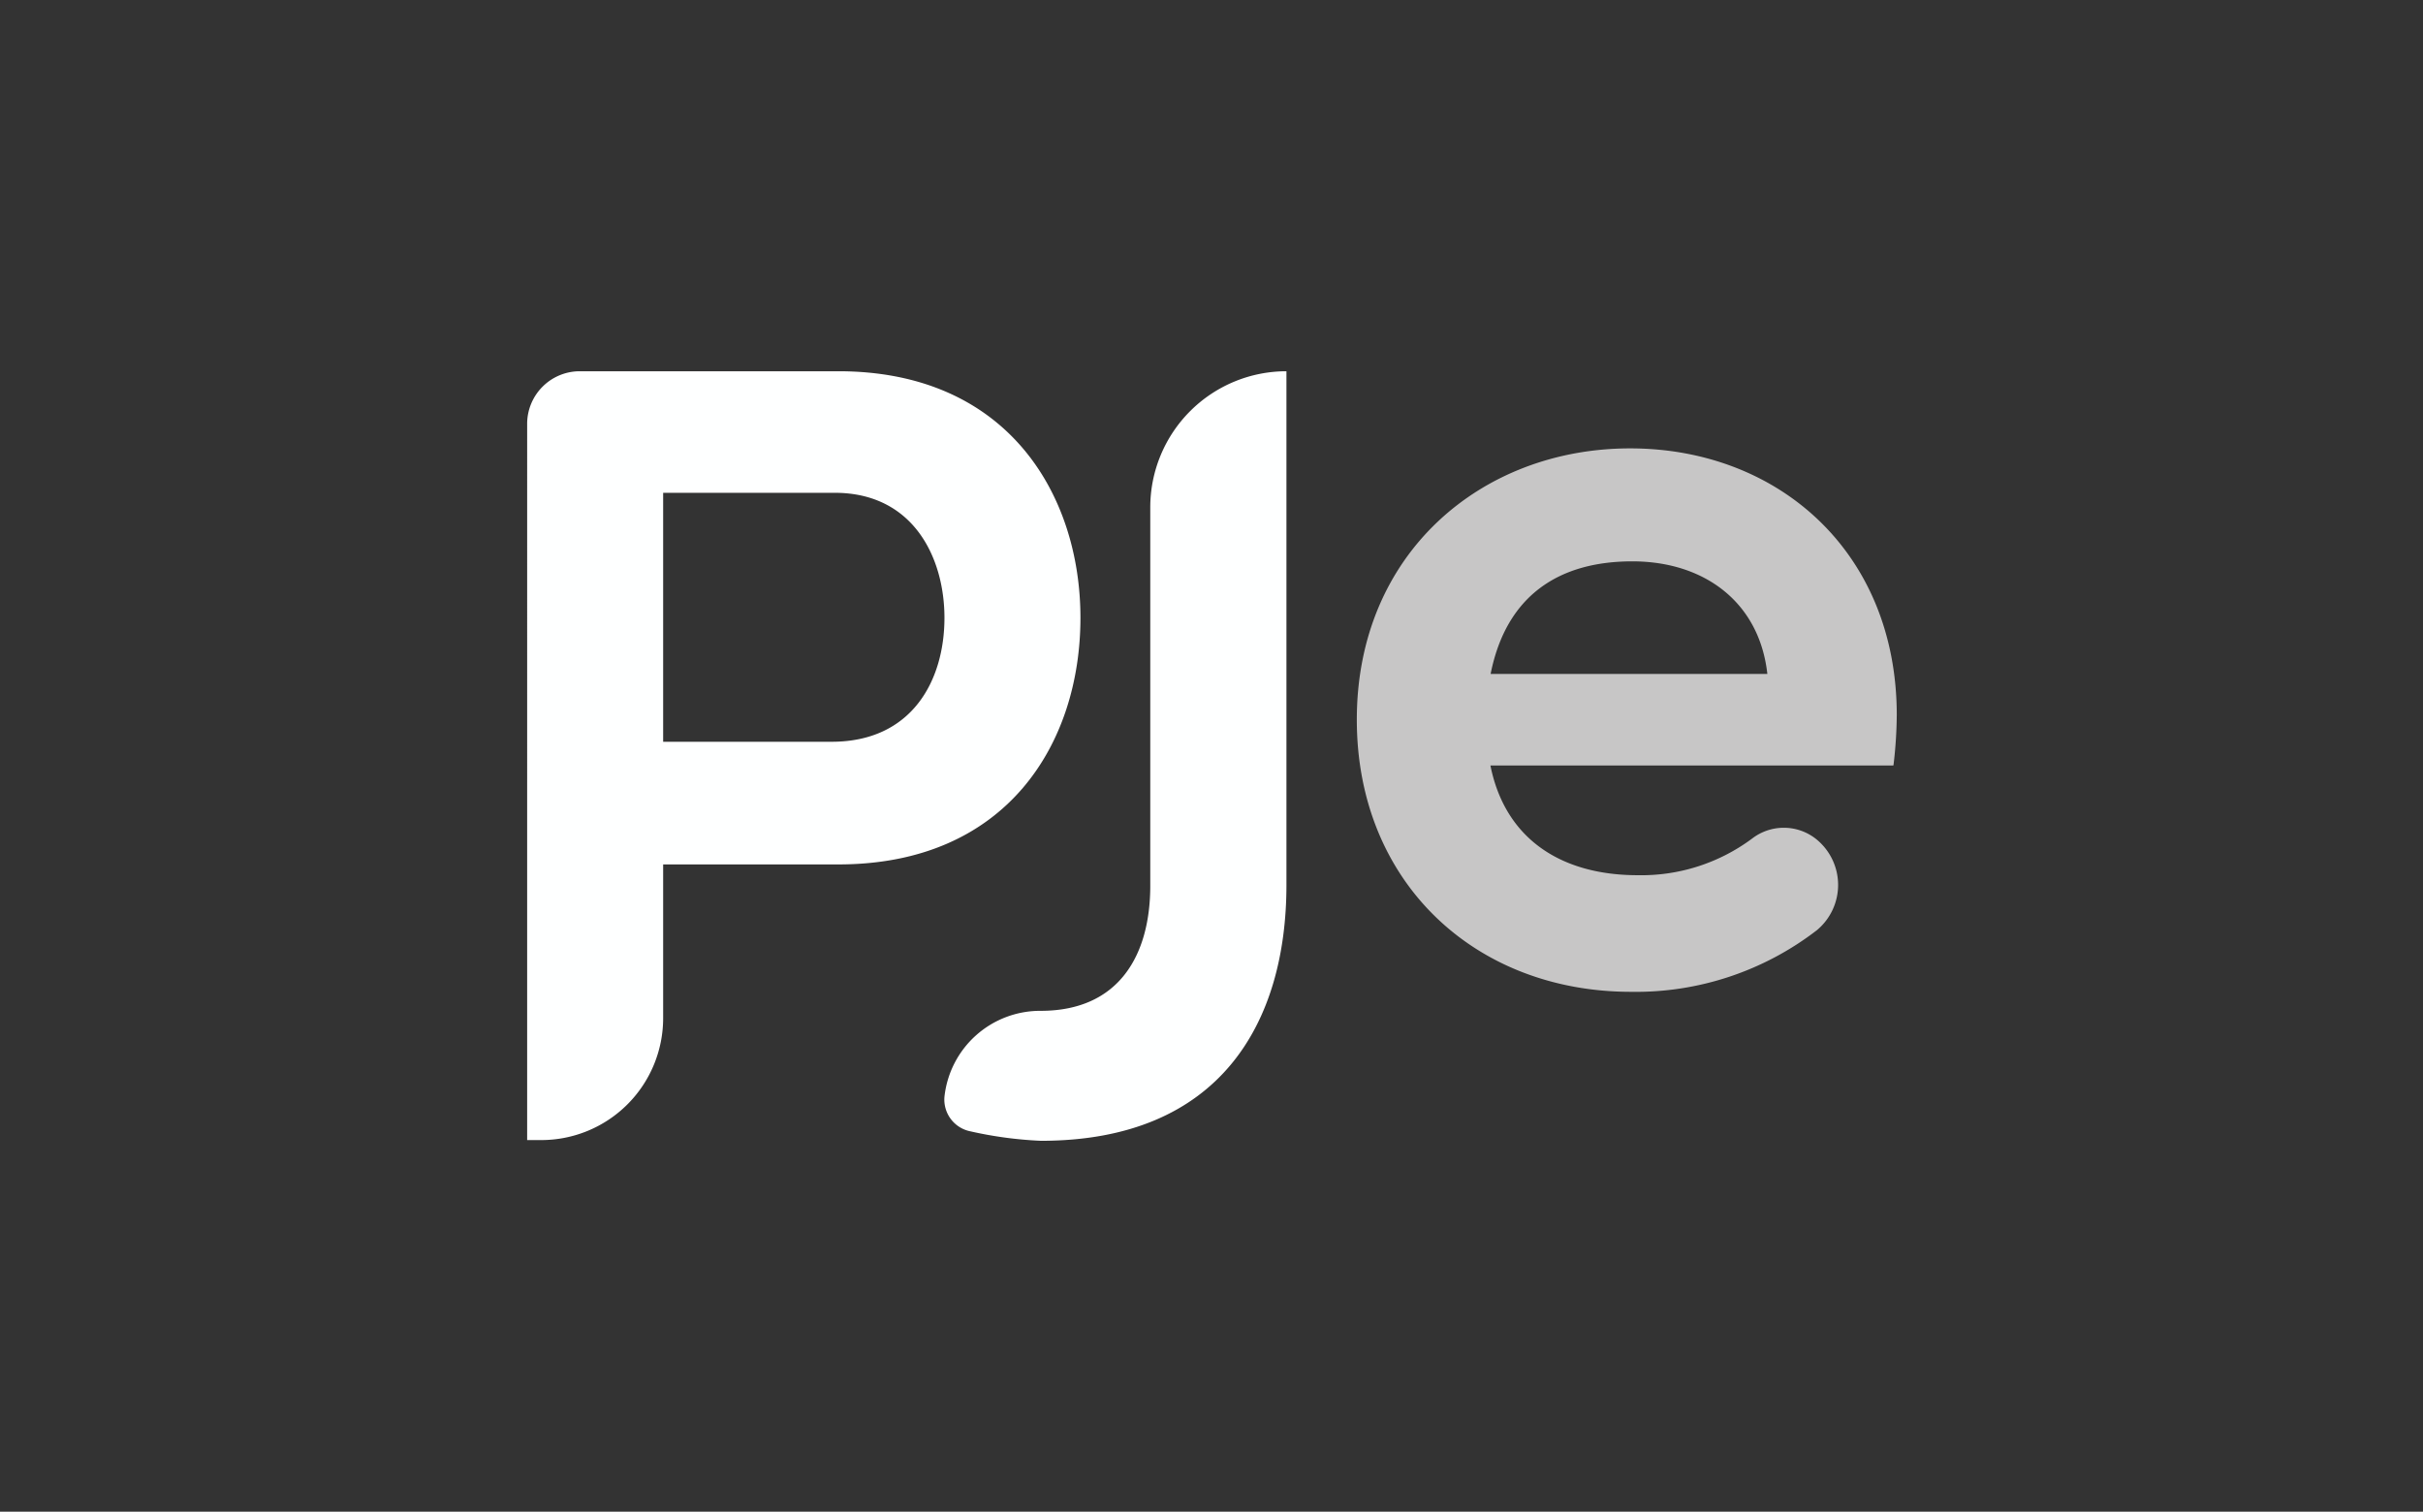 <svg xmlns="http://www.w3.org/2000/svg" viewBox="0 0 132.56 82.7"><rect x="0" y="0" width="132.56" height="82.7" fill="#333333" stroke="none"/><defs><style>.cls-1{fill:#feffff;}.cls-2{fill:#c7c6c6;}</style></defs><path class="cls-1" d="M59.11,33.8c0,6.84-4,13.49-13.24,13.49H36.28V55.7a6.67,6.67,0,0,1-6.67,6.67h-.77V23.2a2.88,2.88,0,0,1,2.88-2.89H45.87c9.28,0,13.24,6.78,13.24,13.49m-7.44,0c0-3.3-1.71-6.84-6-6.84H36.28V40.58H45.5c4.4,0,6.17-3.36,6.17-6.78"/><path class="cls-1" d="M51.67,60h0a5.27,5.27,0,0,1,5.26-4.7h0c4.34,0,6-3.11,6-6.84V27.76a7.45,7.45,0,0,1,7.45-7.45v28.1c0,7.51-3.6,14-13.43,14a21.7,21.7,0,0,1-3.87-.52A1.77,1.77,0,0,1,51.67,60"/><path class="cls-2" d="M103.54,41.88h-22c.8,4,3.85,6,8.06,6a10.15,10.15,0,0,0,6.25-2,2.84,2.84,0,0,1,3.48,0,3.22,3.22,0,0,1,.08,5,16.22,16.22,0,0,1-10.18,3.38c-8.54,0-15-6-15-14.89,0-9.1,6.83-14.84,14.95-14.84s14.59,5.68,14.59,14.59a24.24,24.24,0,0,1-.18,2.75m-6.9-5c-.43-3.9-3.42-6.16-7.39-6.16s-6.89,1.83-7.75,6.16Z"/></svg>
